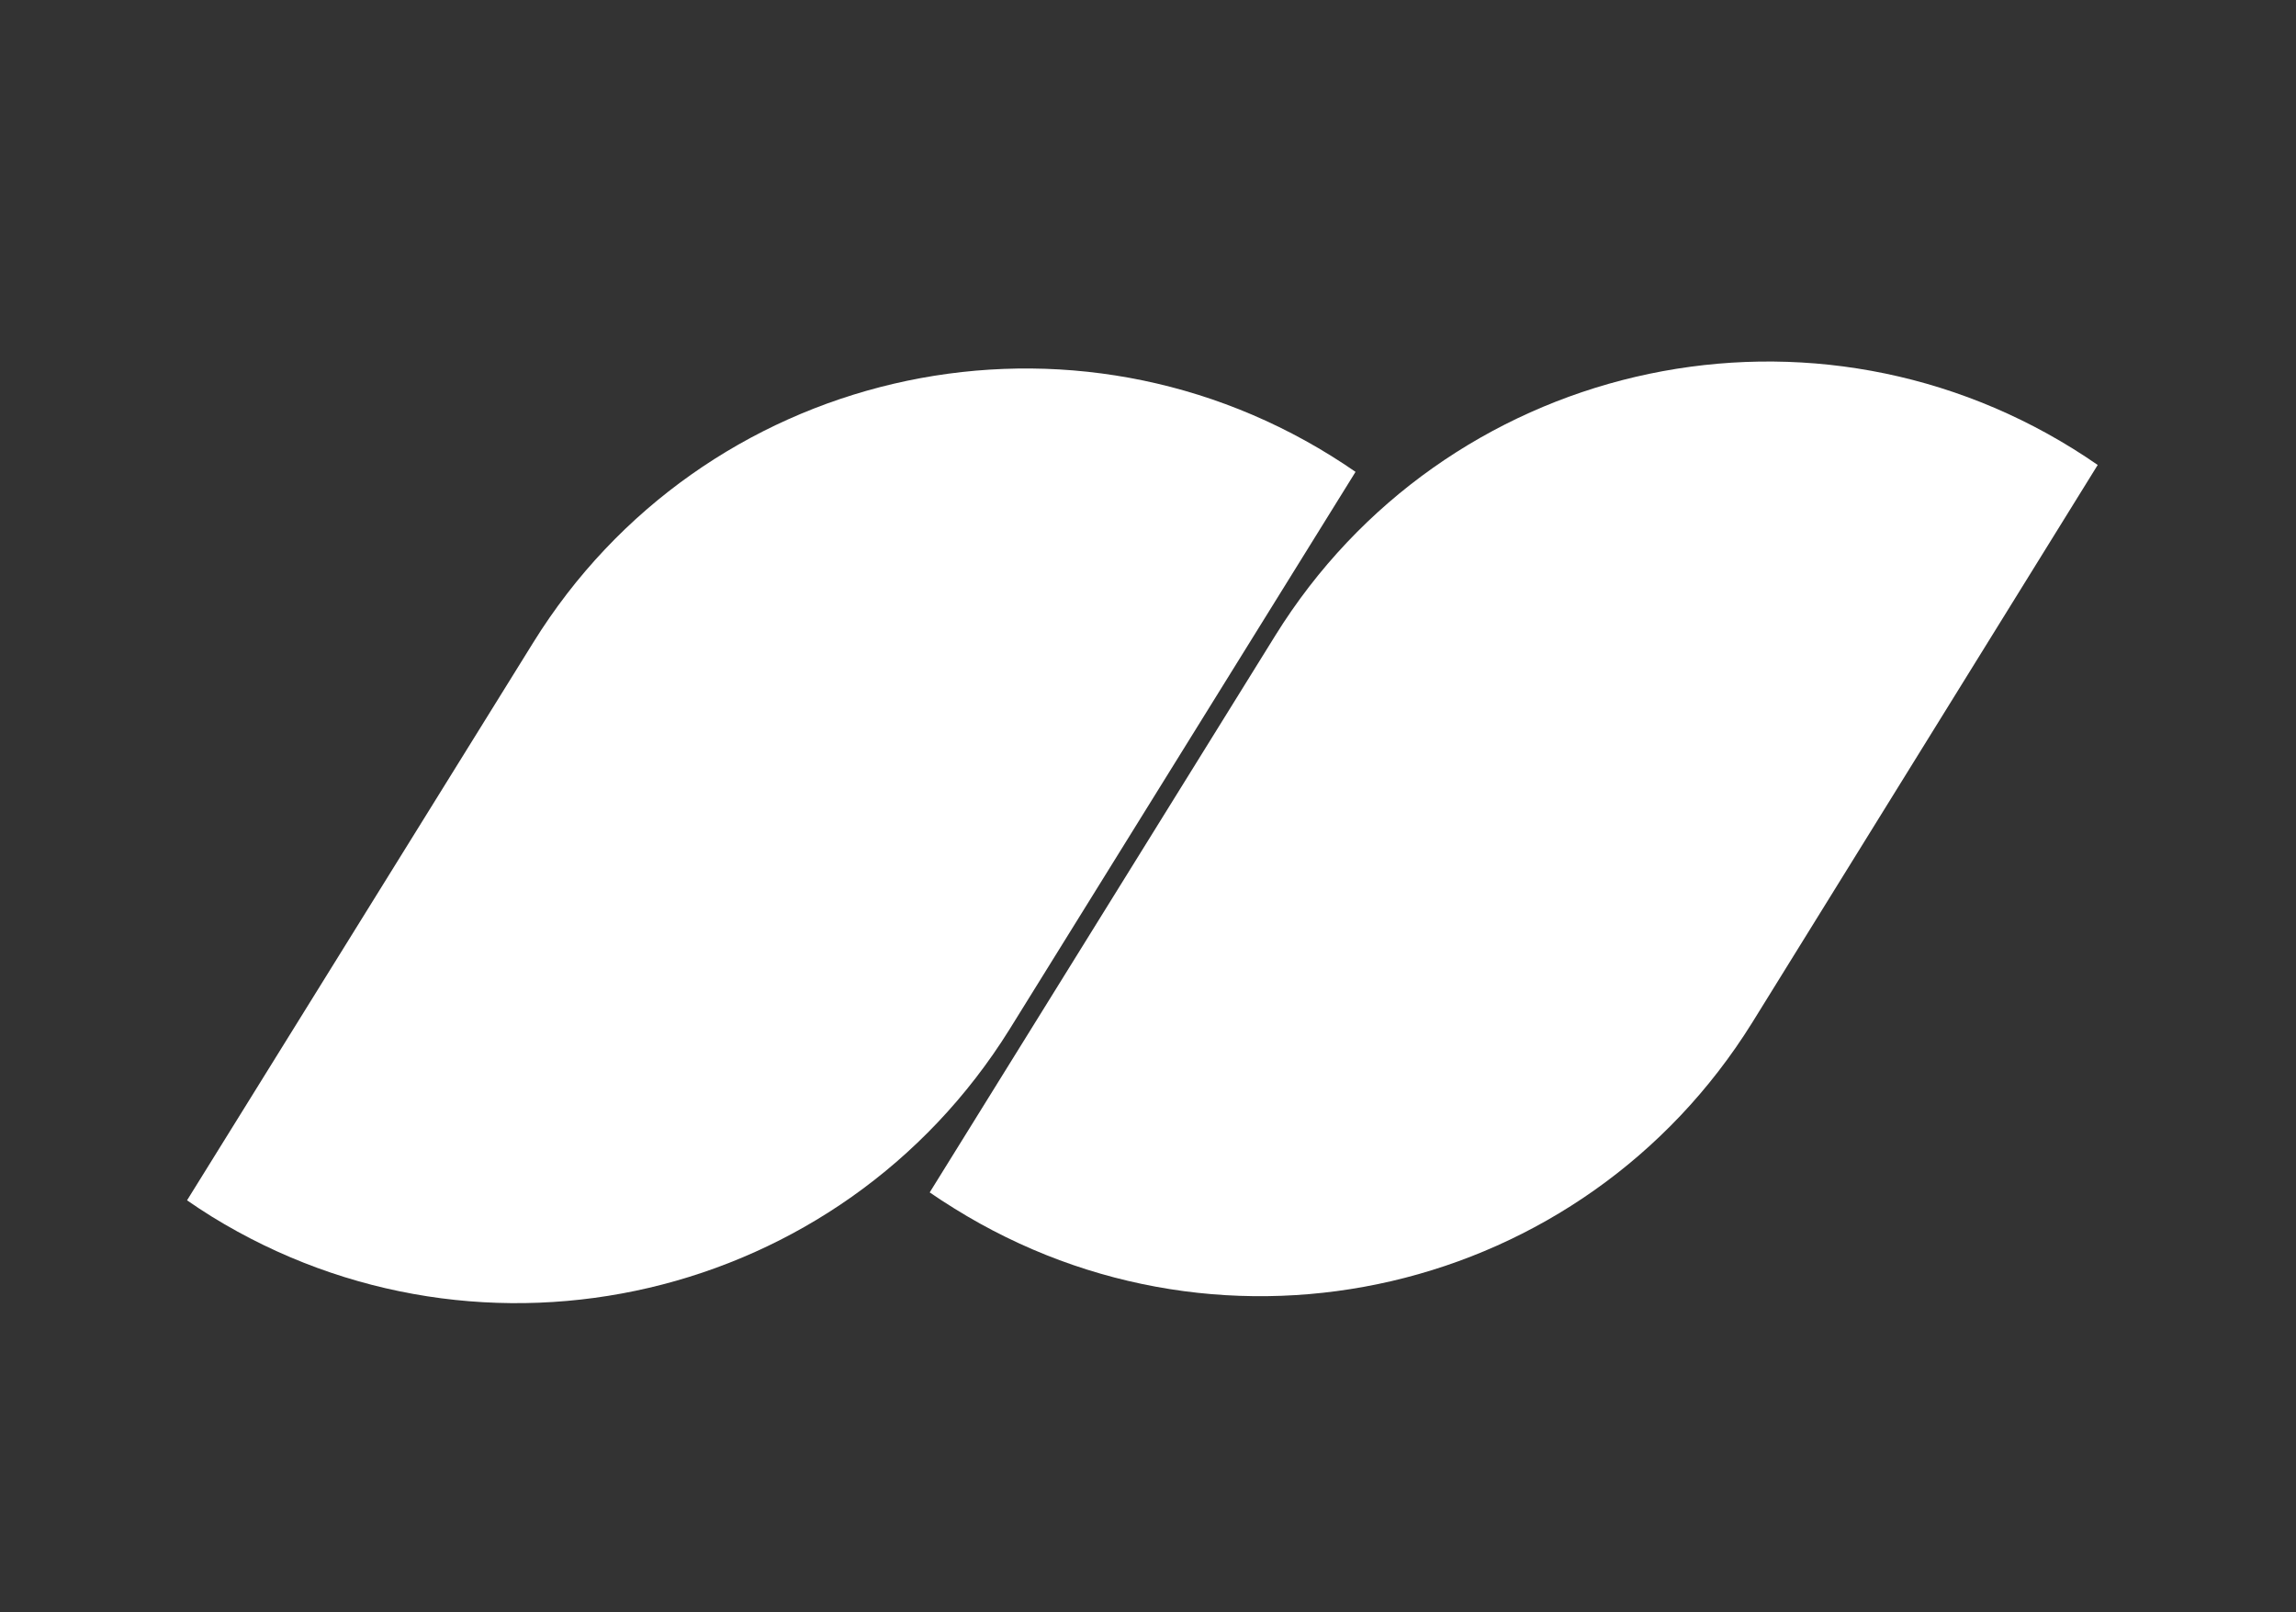 <svg version="1.2" xmlns="http://www.w3.org/2000/svg" viewBox="0 0 141 99" width="141" height="99"><rect x="0" y="0" width="141" height="99" fill="#333333" stroke="none"/><defs><clipPath clipPathUnits="userSpaceOnUse" id="cp1"><path d="m25.27 0.43l69.19 23.19-25.26 75.38-69.19-23.19z"/></clipPath><clipPath clipPathUnits="userSpaceOnUse" id="cp2"><path d="m81.73 27.98c16.69 10.36 21.82 32.29 11.46 48.98l-34.72 55.94c-10.36 16.7-32.29 21.83-48.98 11.47-16.69-10.36-21.82-32.29-11.46-48.99l34.72-55.93c10.36-16.7 32.29-21.83 48.98-11.47z"/></clipPath><clipPath clipPathUnits="userSpaceOnUse" id="cp3"><path d="m70.86 0l69.19 23.19-25.27 75.38-69.19-23.19z"/></clipPath><clipPath clipPathUnits="userSpaceOnUse" id="cp4"><path d="m127.3 27.55c16.69 10.37 21.83 32.3 11.46 48.99l-34.72 55.94c-10.36 16.69-32.29 21.82-48.98 11.46-16.69-10.36-21.82-32.29-11.46-48.98l34.72-55.94c10.36-16.69 32.29-21.83 48.98-11.47z"/></clipPath></defs><style>.a{fill:#fff}</style><g clip-path="url(#cp1)"><g clip-path="url(#cp2)"><path fill-rule="evenodd" class="a" d="m85.3-41.7c16.6 10.3 21.8 32.3 11.4 49l-34.7 55.9c-10.4 16.7-32.3 21.8-49 11.5-16.7-10.4-21.8-32.3-11.5-49l34.8-56c10.3-16.7 32.3-21.8 49-11.4z"/></g></g><g clip-path="url(#cp3)"><g clip-path="url(#cp4)"><path fill-rule="evenodd" class="a" d="m130.8-42.2c16.7 10.4 21.8 32.3 11.5 49l-34.7 56c-10.4 16.7-32.3 21.8-49 11.4-16.7-10.3-21.8-32.3-11.5-49l34.7-55.9c10.4-16.7 32.3-21.8 49-11.5z"/></g></g></svg>
